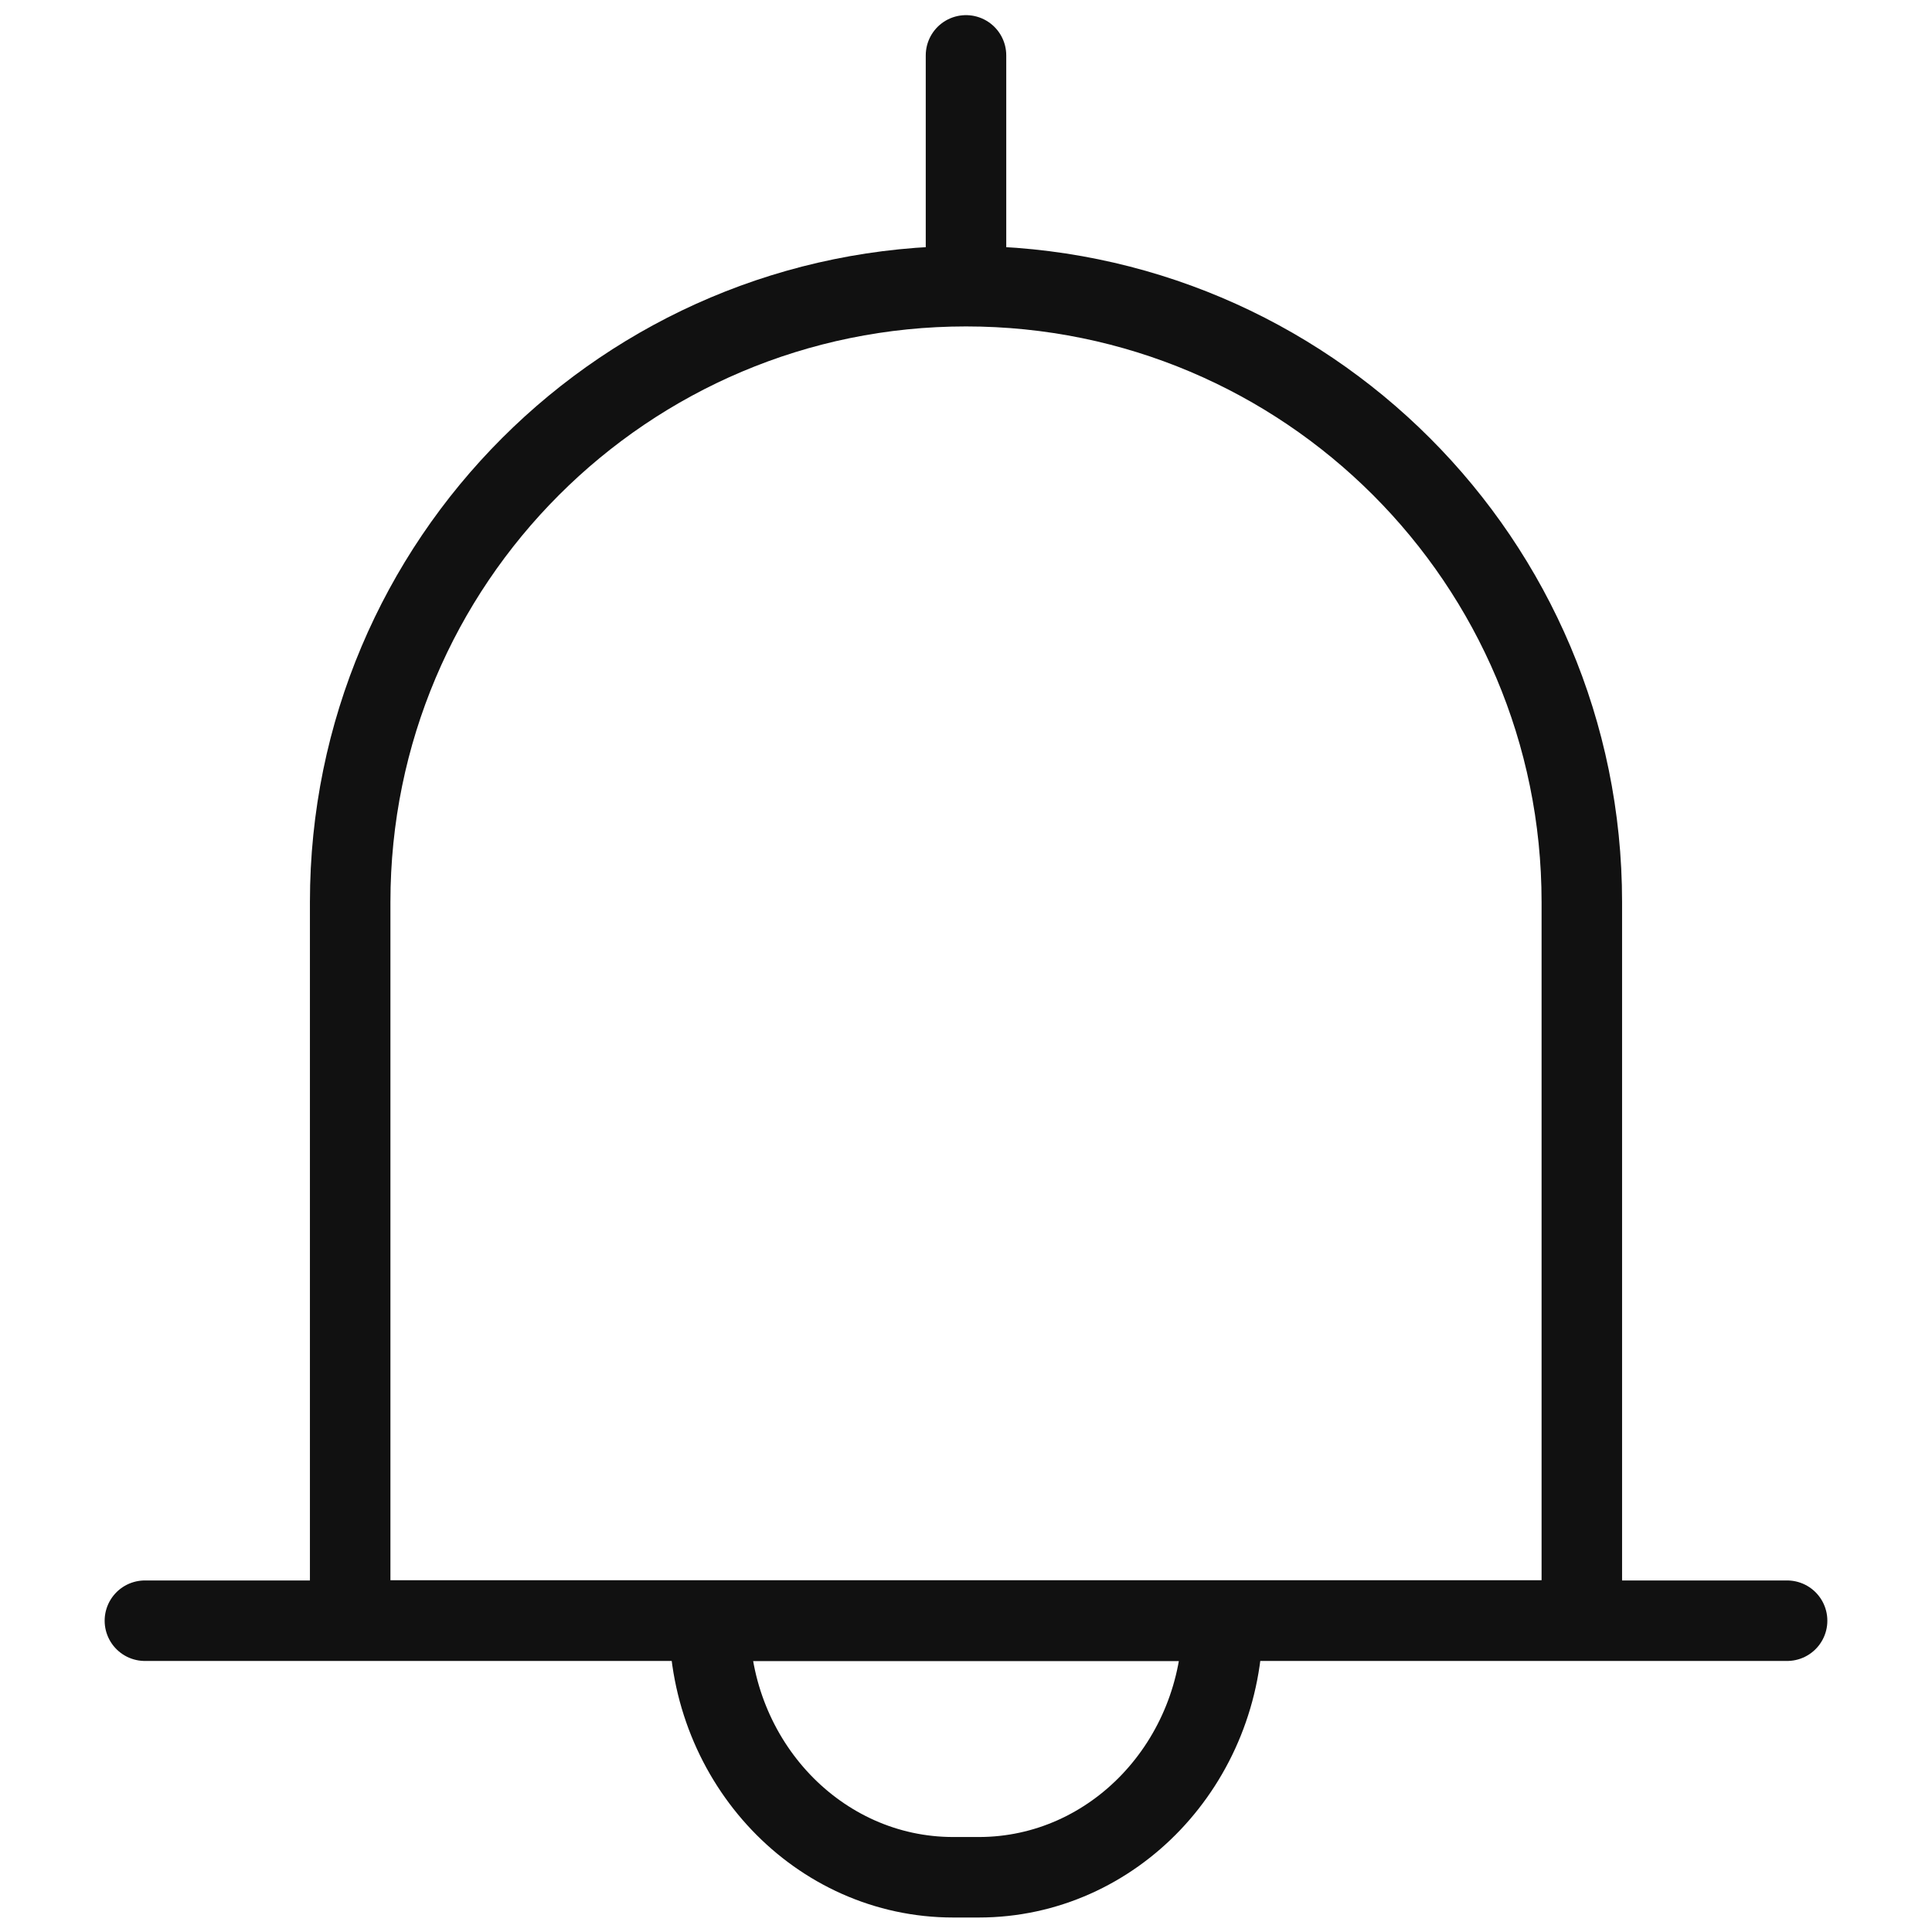 <svg width="24" height="24" viewBox="0 0 24 24" fill="none" xmlns="http://www.w3.org/2000/svg">
<path d="M1.8 20.133H22.2" stroke="#111111" stroke-miterlimit="10" stroke-linecap="round" stroke-linejoin="round"/>
<path d="M12 3.237V0.688" stroke="#111111" stroke-linecap="round"/>
<path d="M12.159 23.32H11.841C10.168 23.32 8.812 21.893 8.812 20.133H15.188C15.188 21.893 13.832 23.32 12.159 23.32Z" stroke="#111111" stroke-miterlimit="10" stroke-linecap="round" stroke-linejoin="round"/>
<path d="M4.35 11.205C4.35 6.98 7.775 3.555 12 3.555V3.555C16.225 3.555 19.65 6.98 19.65 11.205V20.13H4.35V11.205Z" stroke="#111111"/>
</svg>
